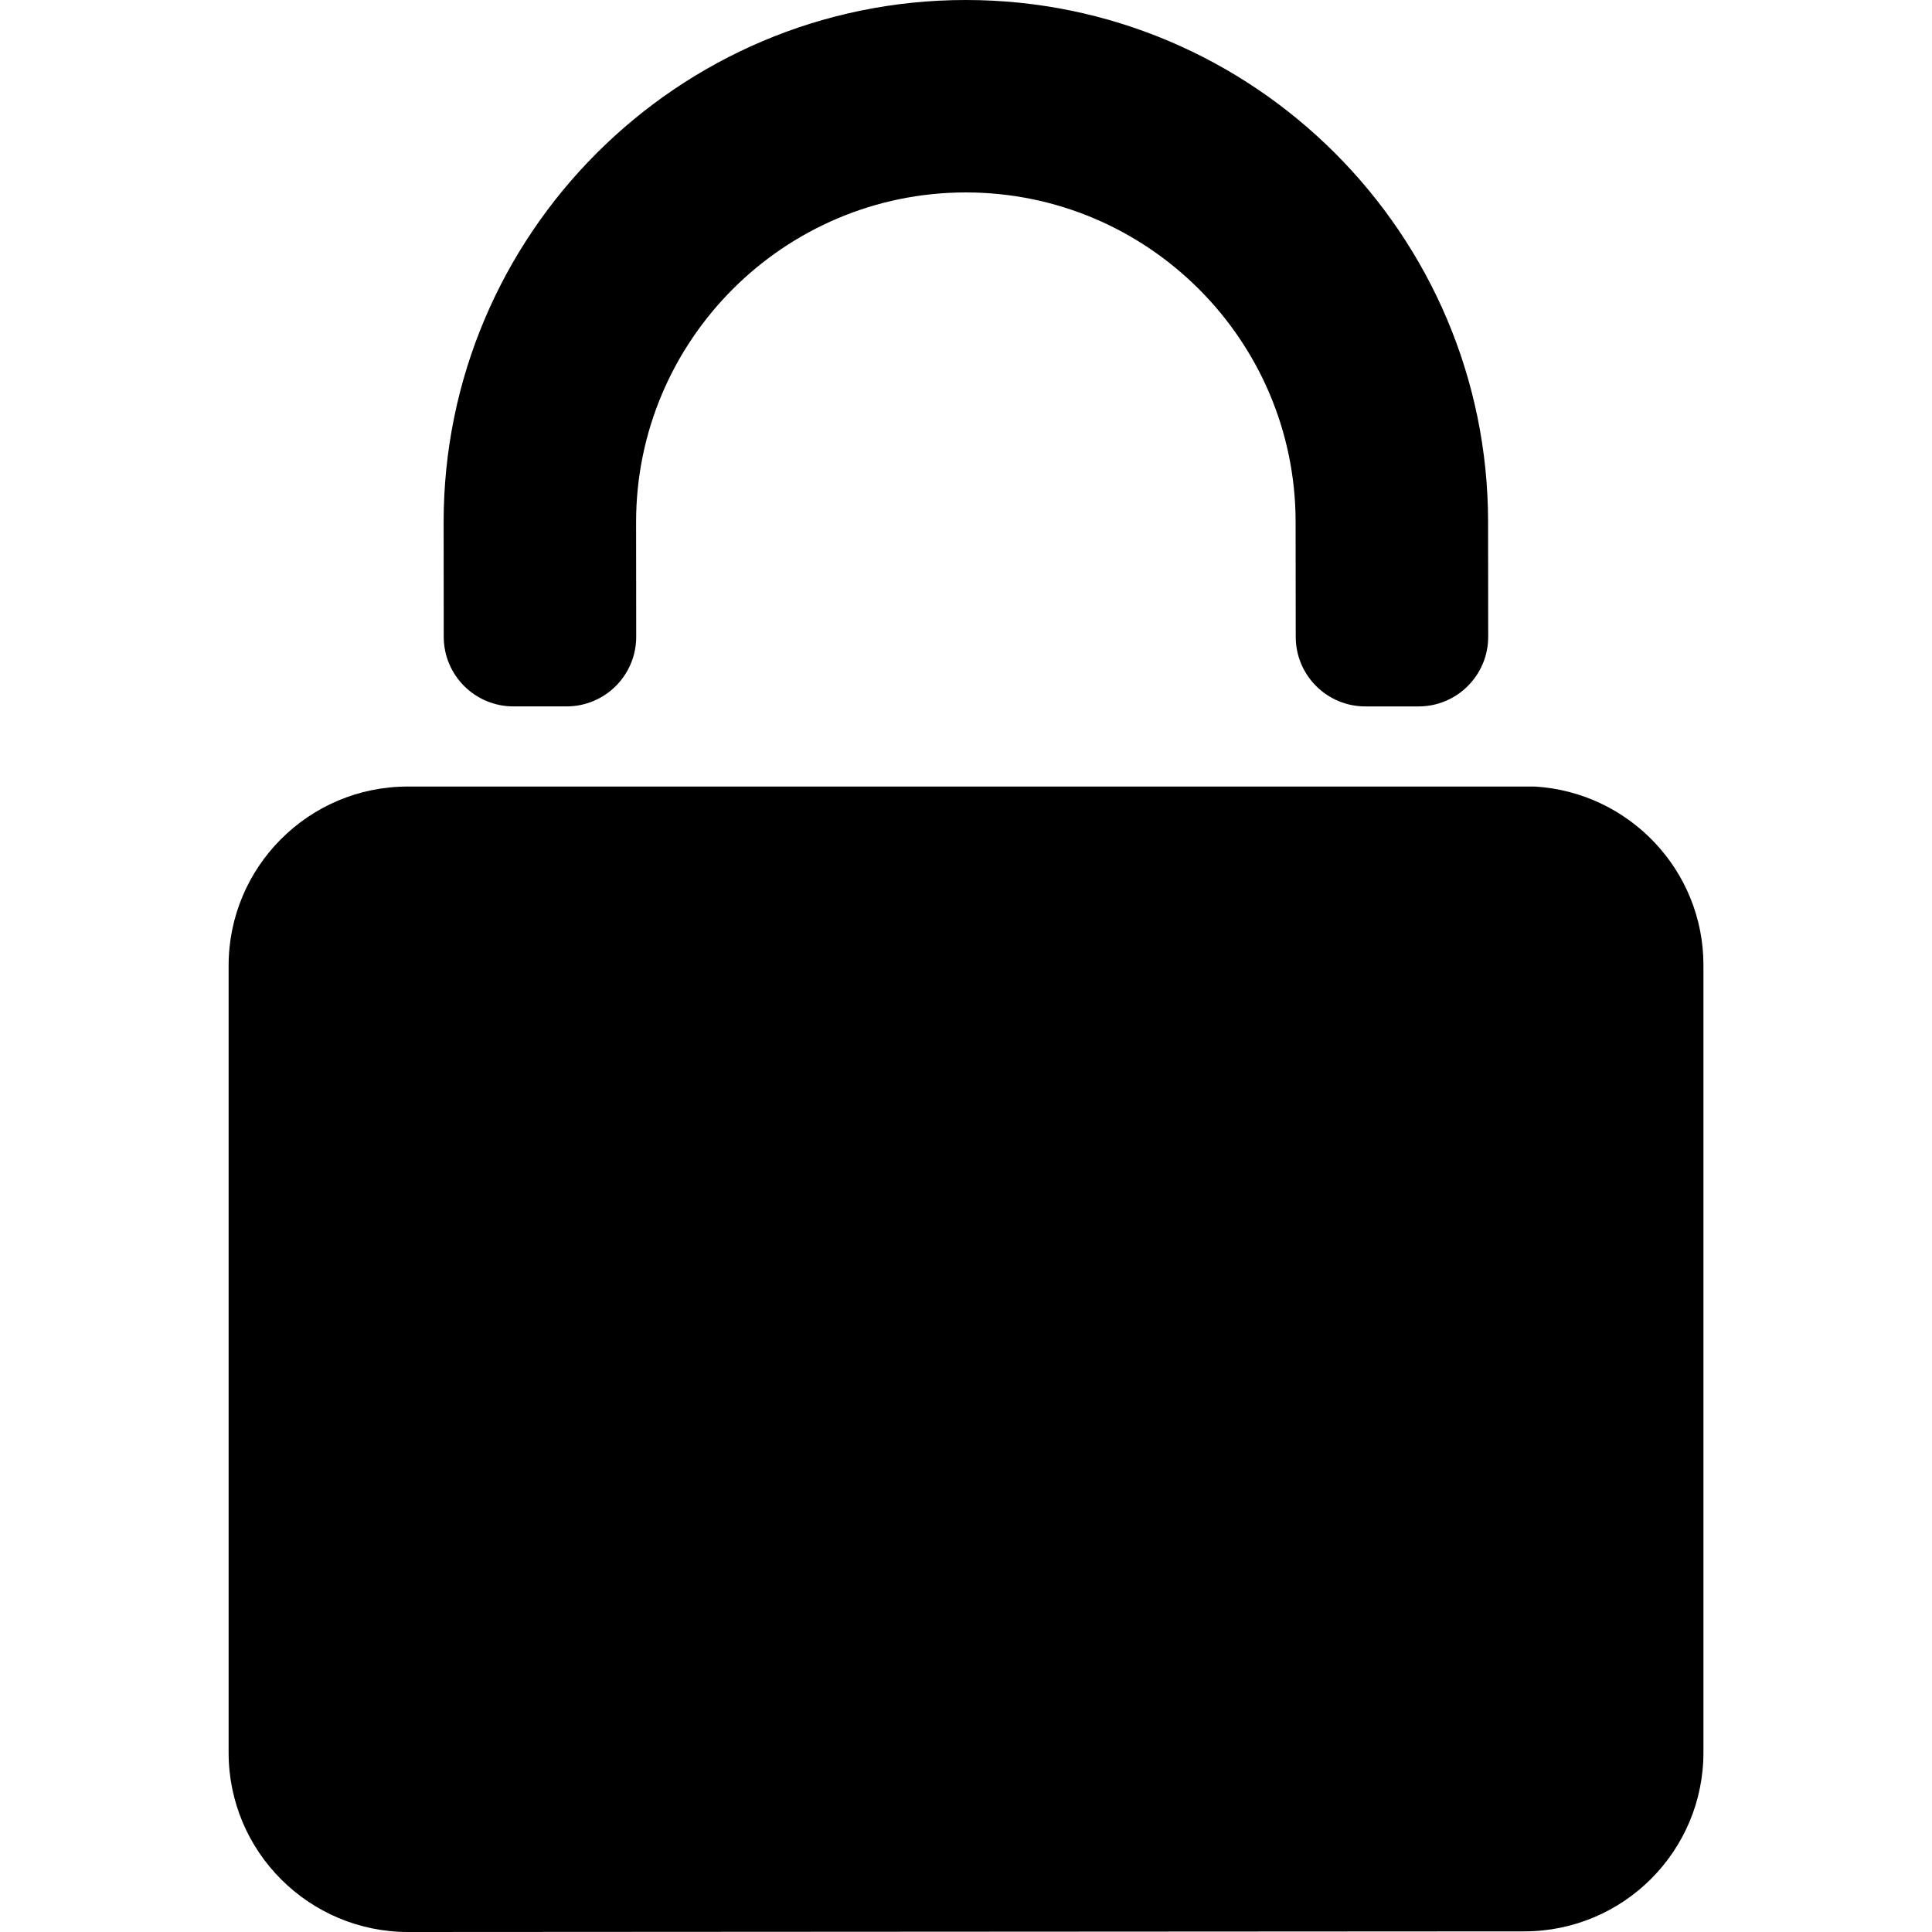 <svg xmlns="http://www.w3.org/2000/svg" xmlns:xlink="http://www.w3.org/1999/xlink" width="375" viewBox="0 0 375 375" height="375" preserveAspectRatio="xMidYMid meet"><defs><clipPath id="clip-0"><path d="M 44.297 152 L 330.797 152 L 330.797 375 L 44.297 375 Z M 44.297 152 " clip-rule="nonzero"></path></clipPath></defs><rect x="-37.5" width="450" fill="rgb(100%, 100%, 100%)" y="-37.5" height="450" fill-opacity="1"></rect><rect x="-37.5" width="450" fill="rgb(100%, 100%, 100%)" y="-37.5" height="450" fill-opacity="1"></rect><rect x="-37.5" width="450" fill="rgb(100%, 100%, 100%)" y="-37.5" height="450" fill-opacity="1"></rect><g clip-path="url(#clip-0)"><path fill="rgb(0%, 0%, 0%)" d="M 297.957 152.668 L 79.137 152.668 C 59.922 152.668 44.332 168.293 44.375 187.5 L 44.375 340.207 C 44.375 359.418 60.004 375 79.219 375 L 295.875 374.875 C 315.09 374.875 330.676 359.293 330.637 340.082 L 330.637 187.332 C 330.637 168.875 316.172 153.793 297.957 152.668 Z M 297.957 152.668 " fill-opacity="1" fill-rule="nonzero"></path></g><path fill="rgb(0%, 0%, 0%)" d="M 109.969 137.113 C 117.438 137.113 123.492 131.059 123.488 123.59 L 123.465 101.367 C 123.449 66.09 152.148 37.367 187.438 37.352 C 222.73 37.336 251.461 66.027 251.477 101.305 L 251.5 123.613 C 251.504 131.074 257.555 137.117 265.02 137.117 L 275.34 137.117 C 282.809 137.117 288.863 131.059 288.859 123.59 L 288.836 101.281 C 288.805 45.402 243.312 -0.027 187.418 0 C 131.527 0.027 86.078 45.504 86.109 101.383 L 86.129 123.609 C 86.137 131.07 92.188 137.113 99.648 137.113 Z M 109.969 137.113 " fill-opacity="1" fill-rule="nonzero"></path></svg>